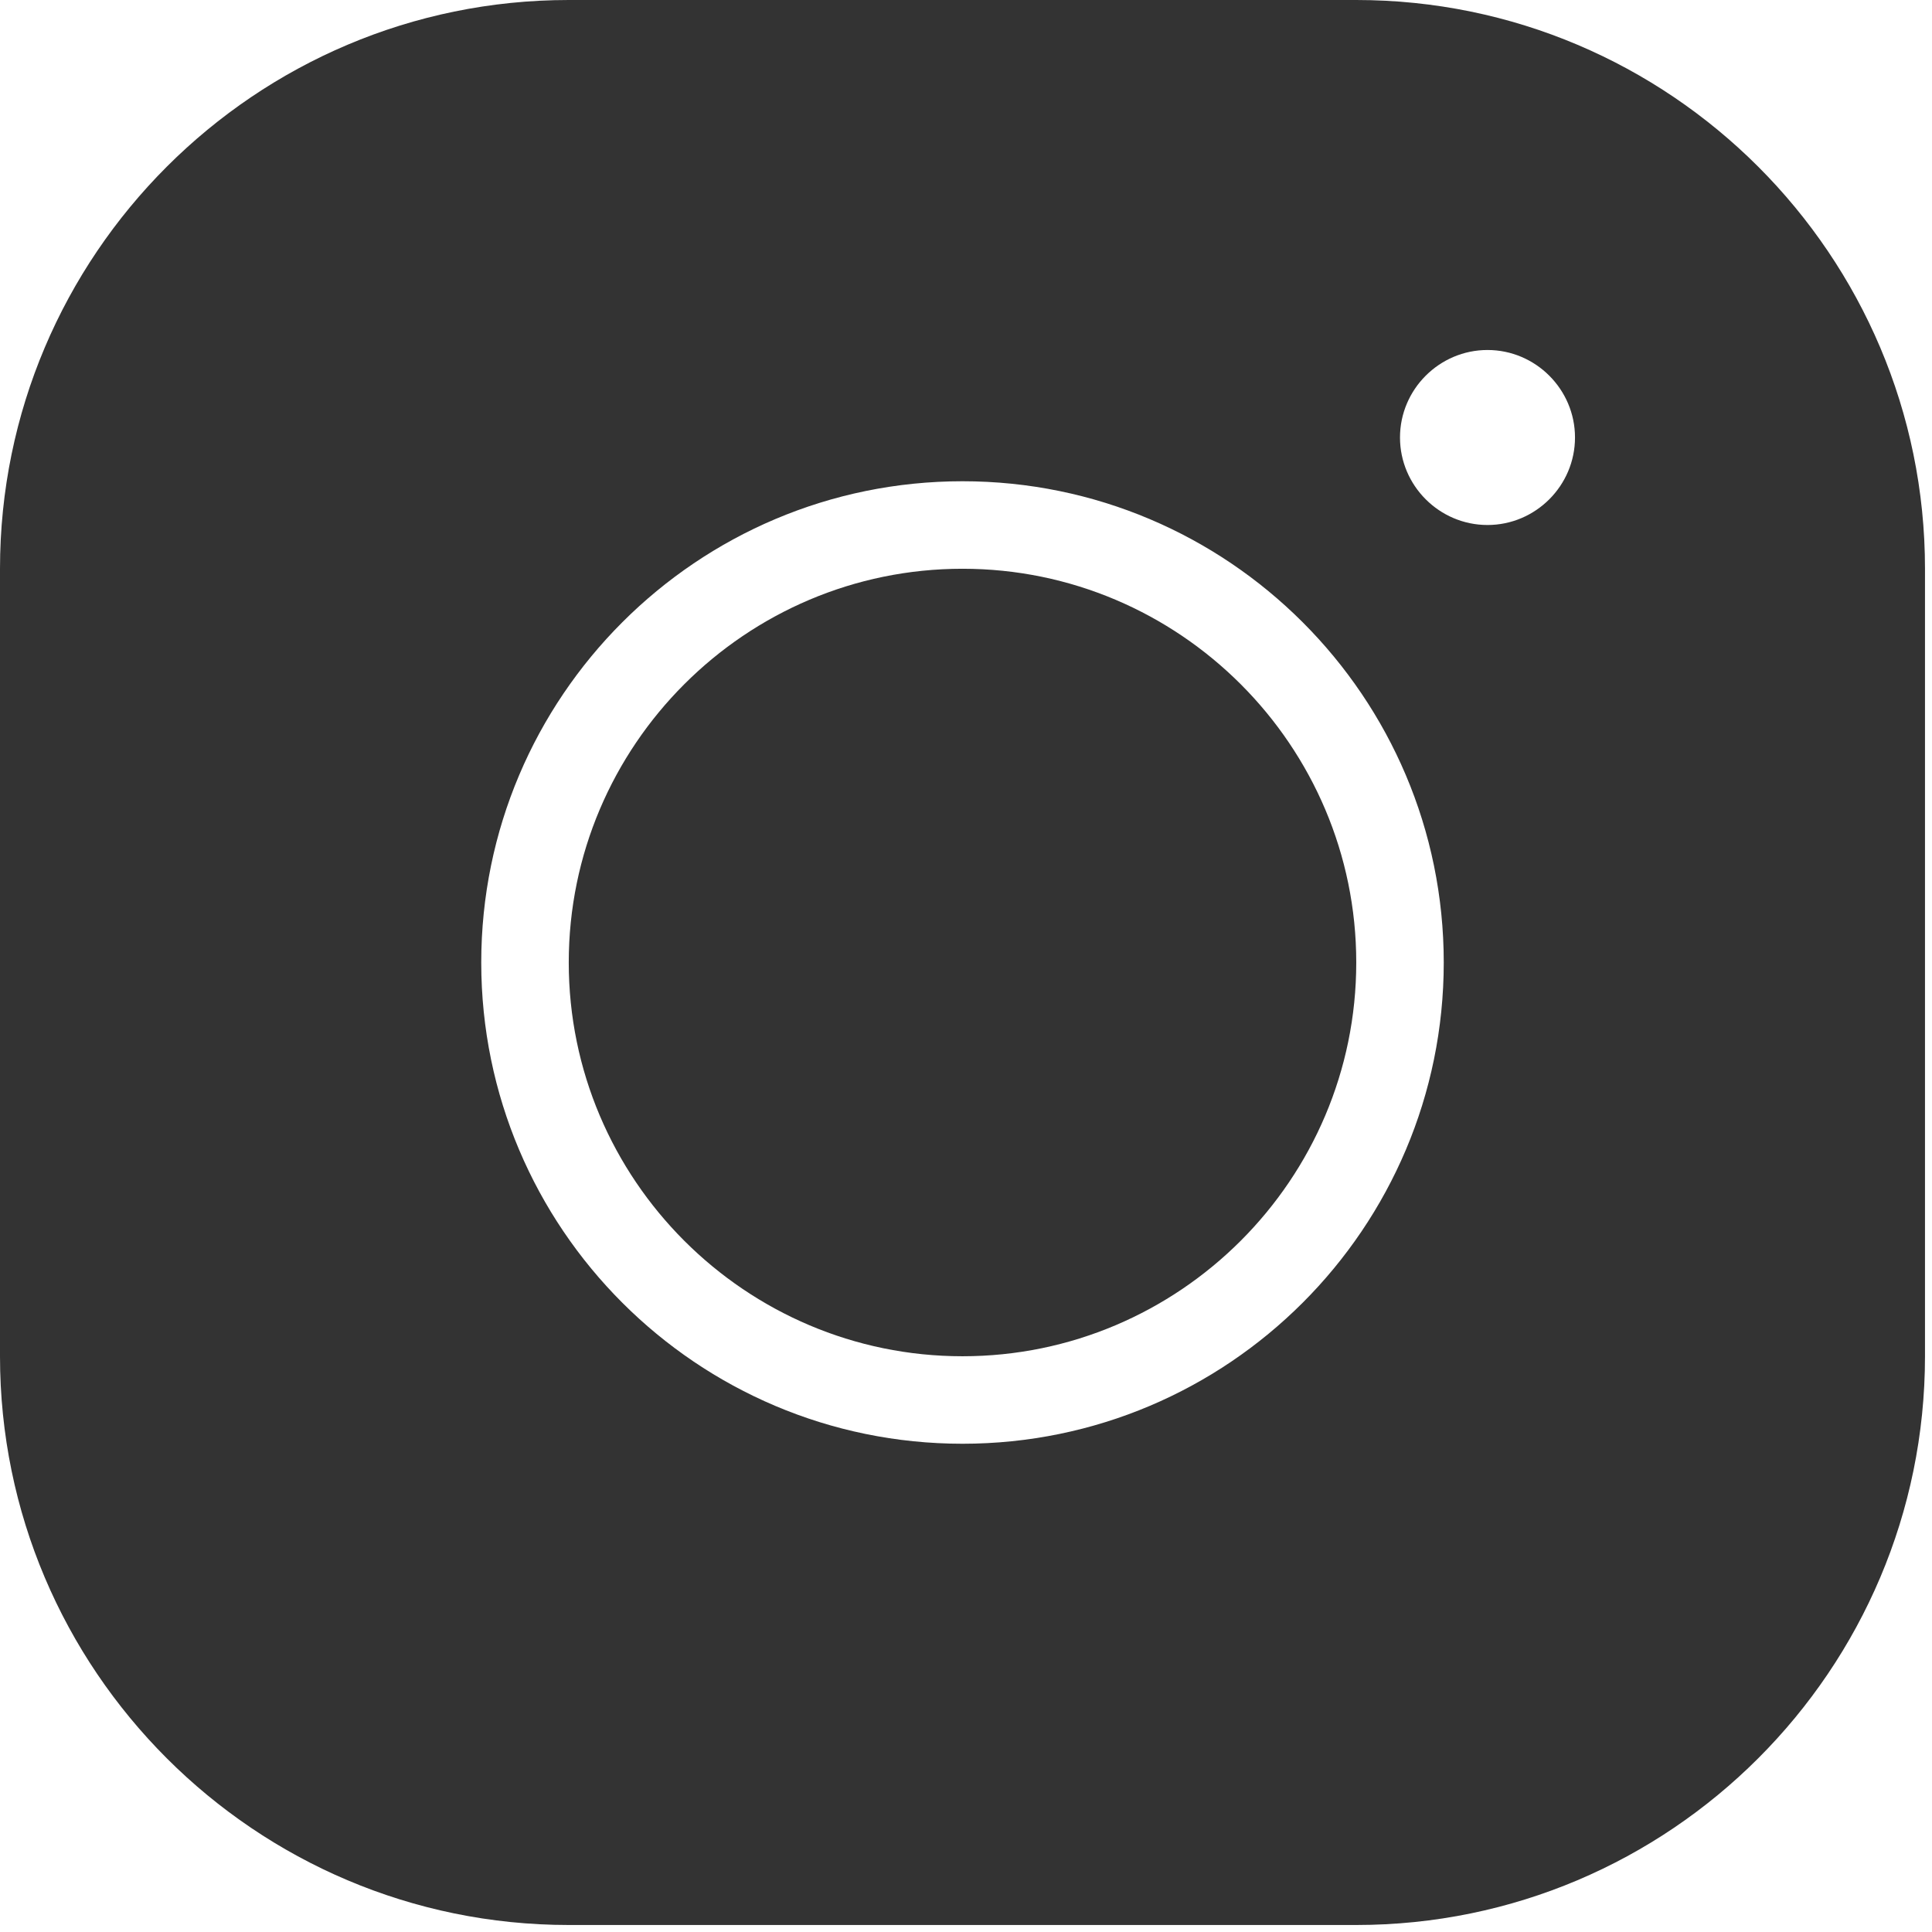 <?xml version="1.0" encoding="UTF-8" standalone="no"?><!DOCTYPE svg PUBLIC "-//W3C//DTD SVG 1.1//EN" "http://www.w3.org/Graphics/SVG/1.1/DTD/svg11.dtd"><svg width="100%" height="100%" viewBox="0 0 184 184" version="1.1" xmlns="http://www.w3.org/2000/svg" xmlns:xlink="http://www.w3.org/1999/xlink" xml:space="preserve" xmlns:serif="http://www.serif.com/" style="fill-rule:evenodd;clip-rule:evenodd;stroke-linejoin:round;stroke-miterlimit:2;"><rect id="Artboard1" x="0" y="0" width="183.333" height="183.333" style="fill:none;"/><path d="M54.167,0c-29.875,0 -54.167,24.292 -54.167,54.167l0,75c0,29.875 24.292,54.166 54.167,54.166l75,0c29.875,0 54.166,-24.291 54.166,-54.166l0,-75c0,-29.875 -24.291,-54.167 -54.166,-54.167l-75,0Zm87.5,33.333c4.583,0 8.333,3.75 8.333,8.334c0,4.583 -3.75,8.333 -8.333,8.333c-4.584,0 -8.334,-3.75 -8.334,-8.333c0,-4.584 3.75,-8.334 8.334,-8.334Zm-50,12.5c25.291,0 45.833,20.542 45.833,45.834c0,25.291 -20.542,45.833 -45.833,45.833c-25.292,0 -45.834,-20.542 -45.834,-45.833c0,-25.292 20.542,-45.834 45.834,-45.834Zm-0,8.334c-20.667,-0 -37.5,16.833 -37.5,37.5c-0,20.666 16.833,37.5 37.5,37.5c20.666,-0 37.5,-16.834 37.5,-37.5c-0,-20.667 -16.834,-37.5 -37.5,-37.5Z" style="fill:#333;fill-rule:nonzero;"/></svg>